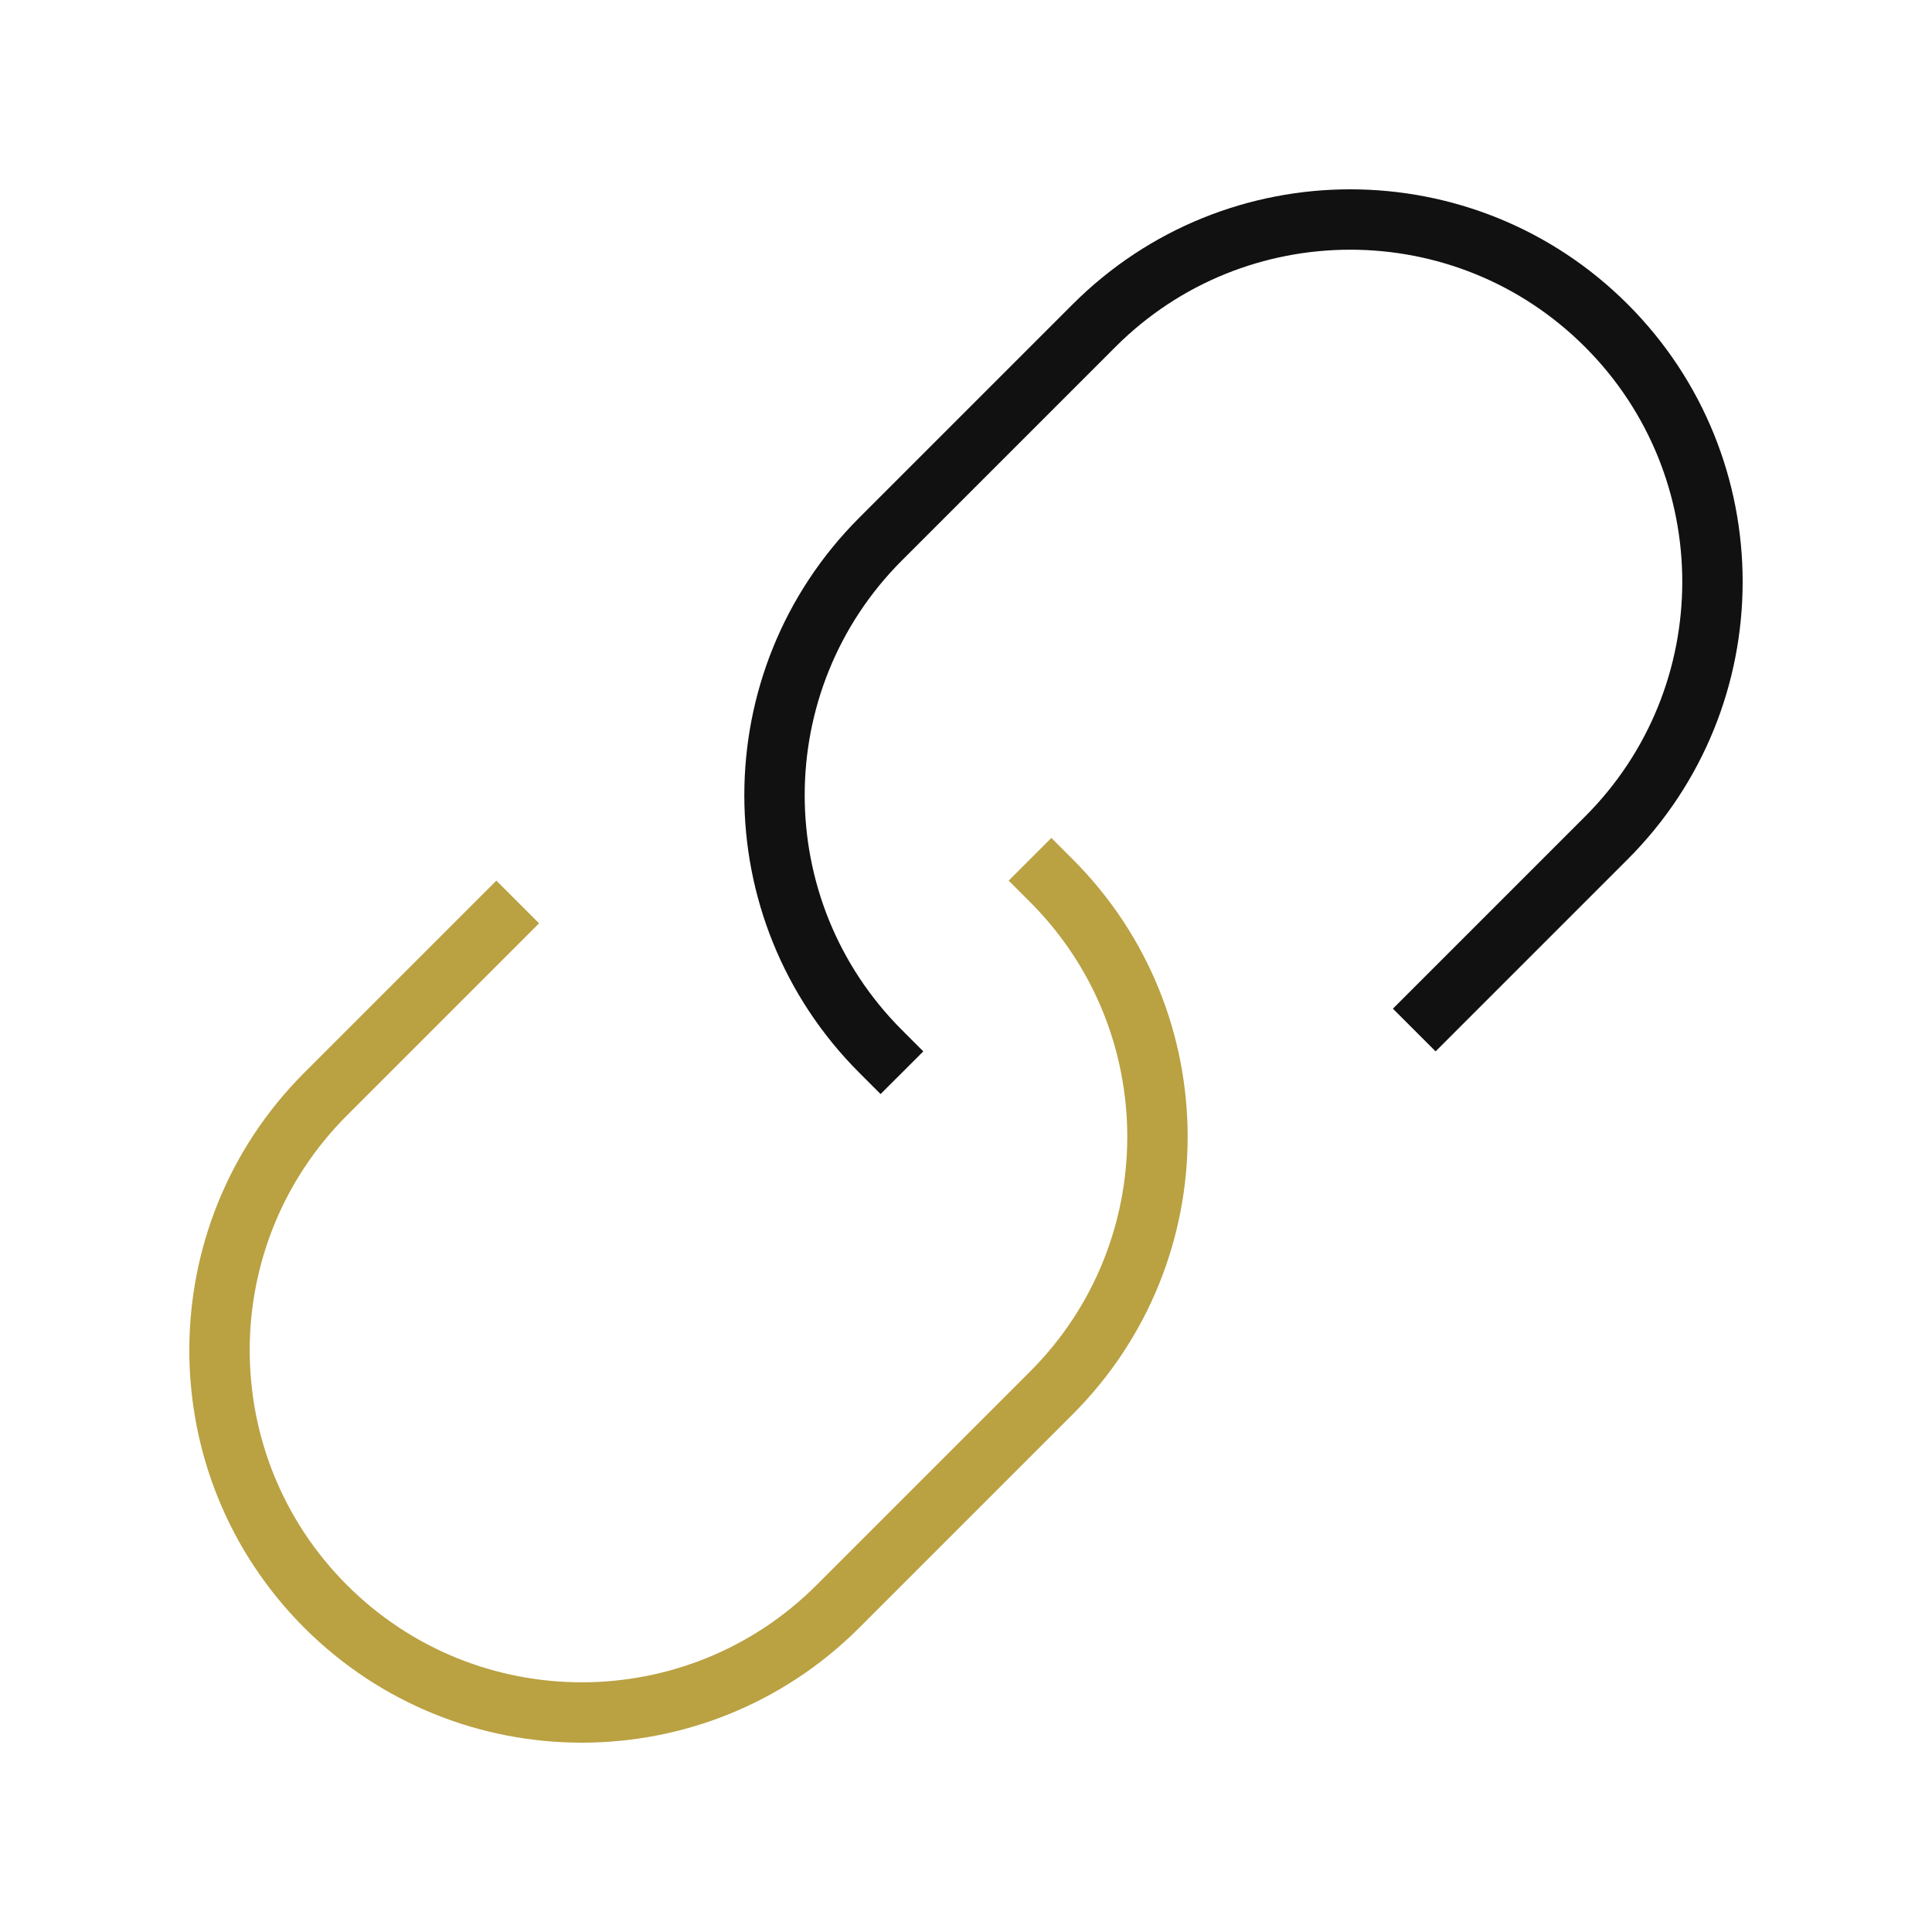 <svg version="1.1" xmlns="http://www.w3.org/2000/svg" xmlns:xlink="http://www.w3.org/1999/xlink" x="0px" y="0px" viewBox="0 0 64 64" xml:space="preserve" width="64" height="64"><g class="nc-icon-wrapper" fill="#111111"><path data-color="color-2" fill="none" stroke="#baa142" stroke-width="2" stroke-linecap="square" stroke-miterlimit="10" d=" M34.828,29.172c4.686,4.686,4.686,12.284,0,16.971l-7.071,7.071c-4.686,4.686-12.284,4.686-16.971,0l0,0 c-4.686-4.686-4.686-12.284,0-16.971l5.657-5.657" stroke-linejoin="miter"></path> <path fill="none" stroke="#111111" stroke-width="2" stroke-linecap="square" stroke-miterlimit="10" d="M47.556,33.414l5.657-5.657 c4.686-4.686,4.686-12.284,0-16.971l0,0c-4.686-4.686-12.284-4.686-16.971,0l-7.071,7.071c-4.686,4.686-4.686,12.284,0,16.971" stroke-linejoin="miter"></path></g></svg>